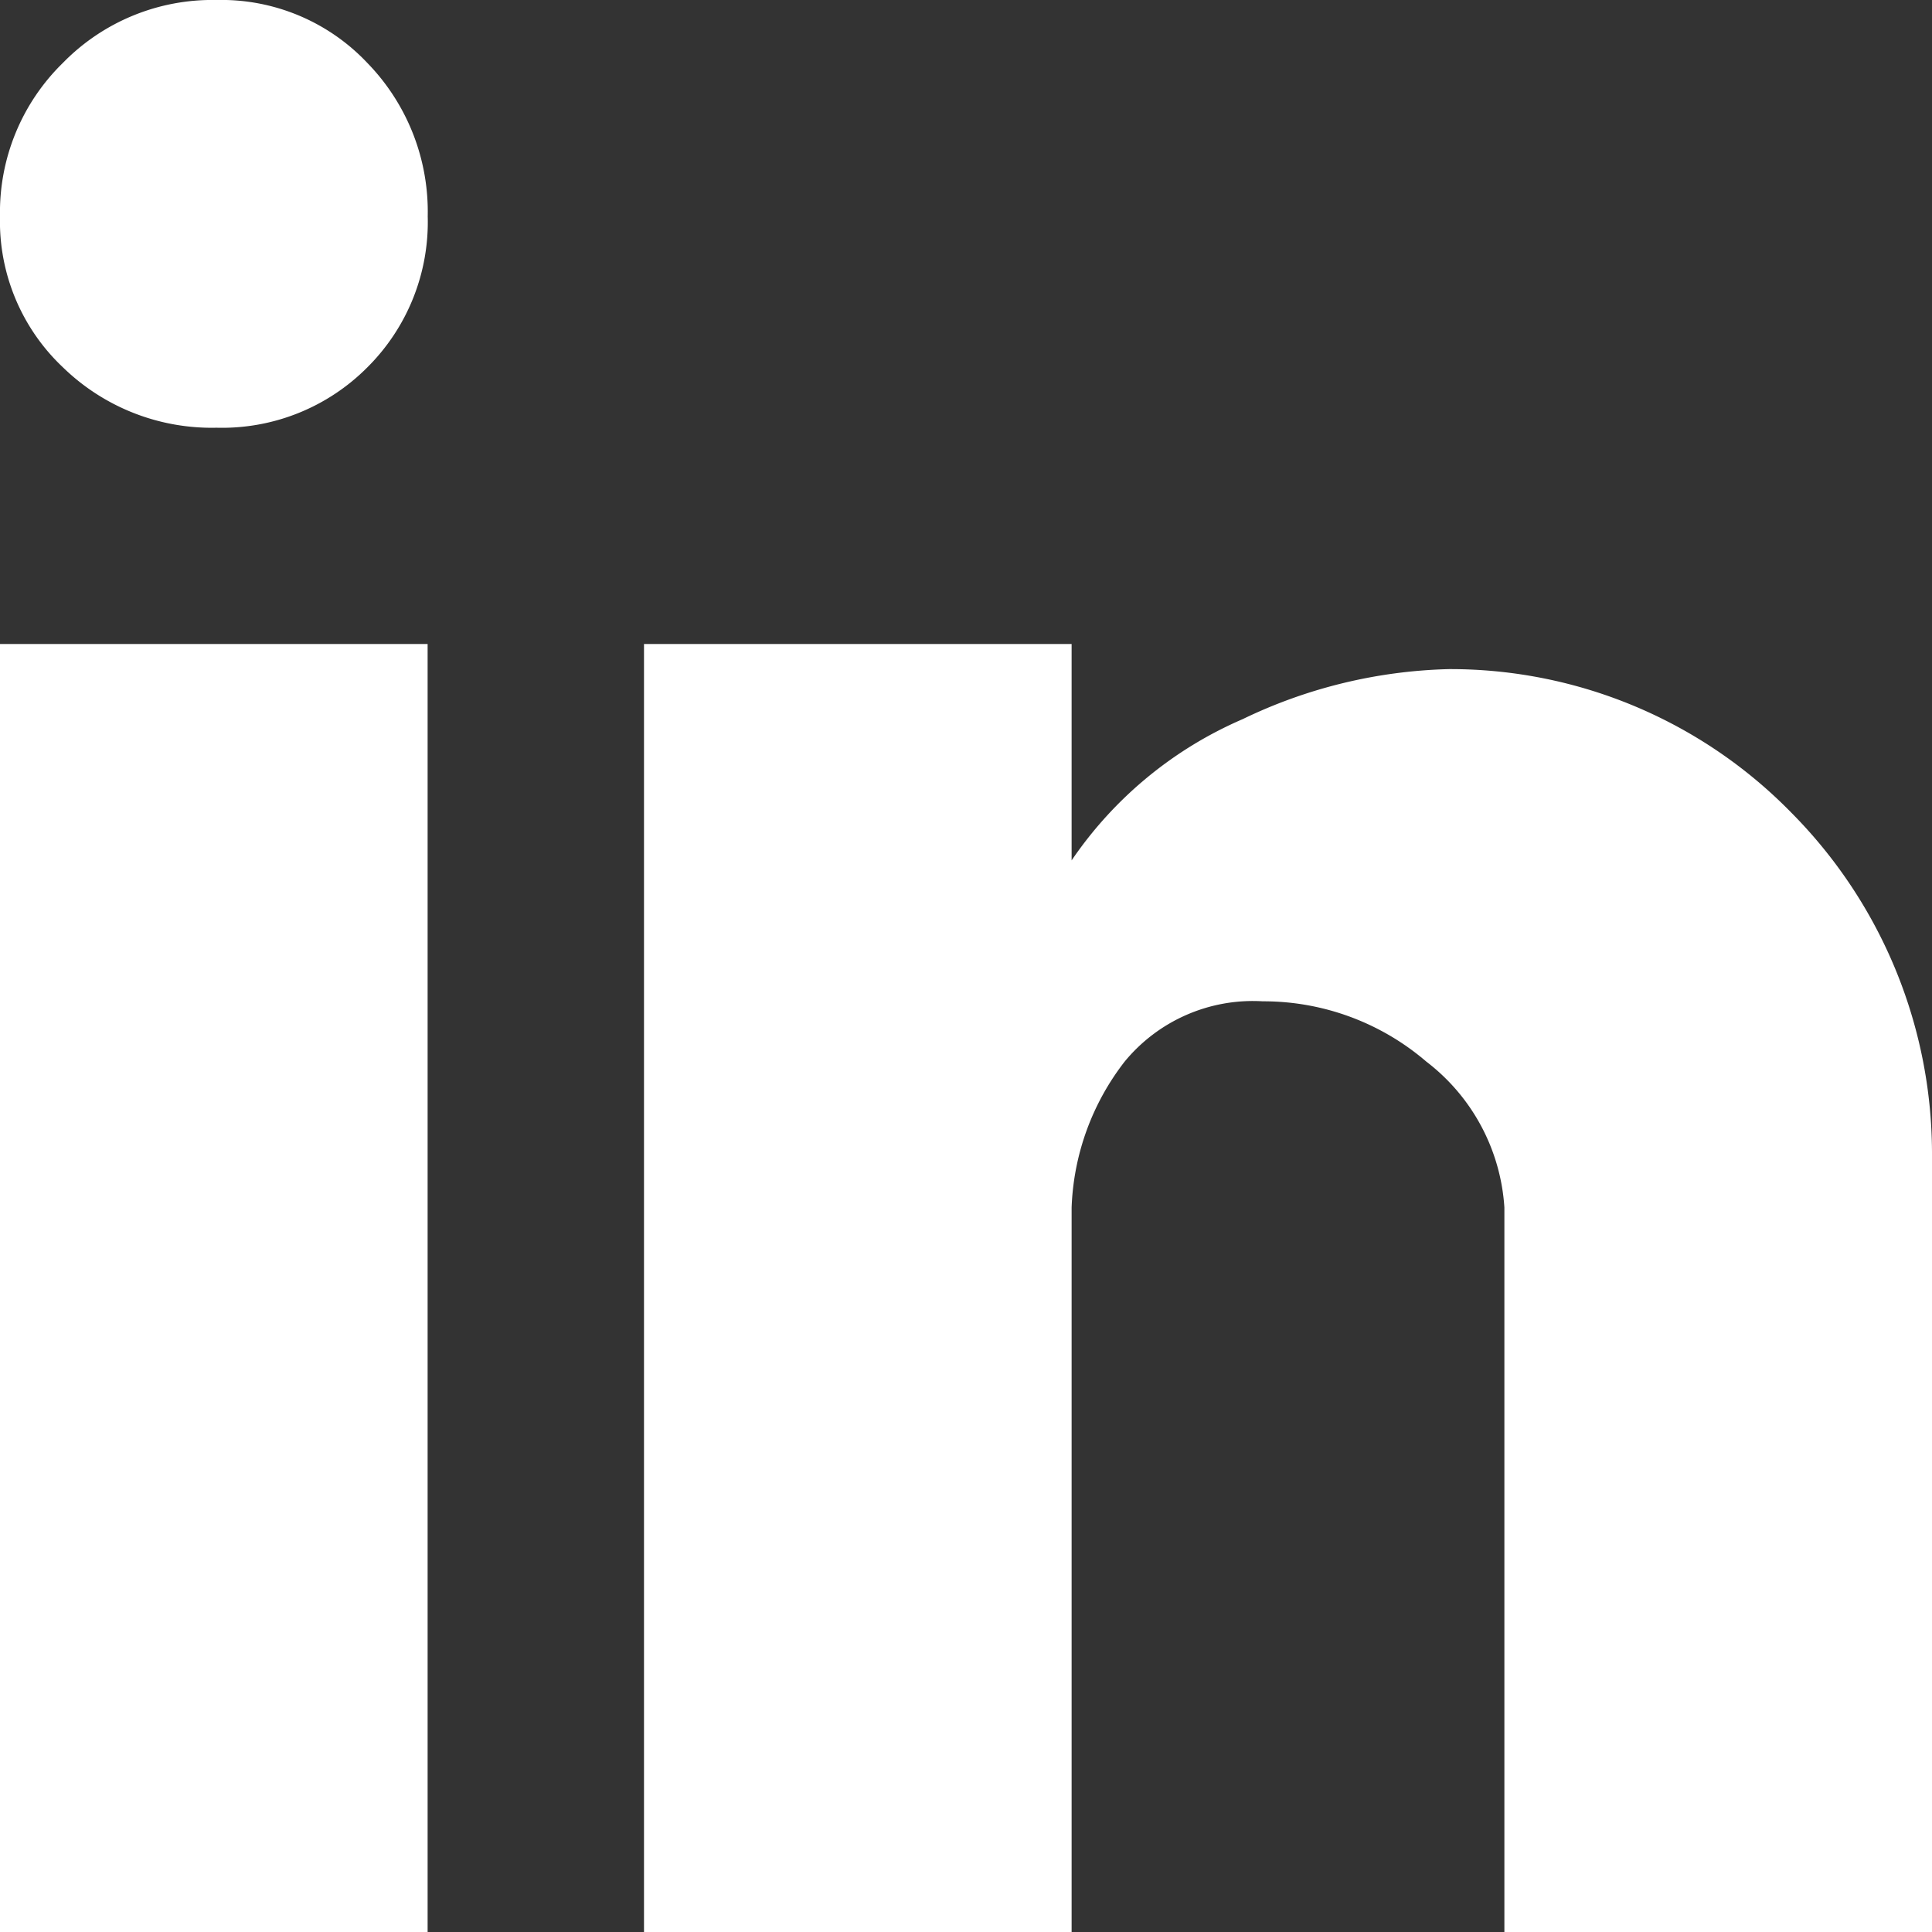 <svg xmlns="http://www.w3.org/2000/svg" width="18" height="18" viewBox="0 0 18 18">
  <rect x="0" y="0" width="18" height="18" fill="#333333" stroke="none"/>
  <path id="ic_linkedin" d="M20,6H16.016V-.75a1.859,1.859,0,0,0-.727-1.359,2.329,2.329,0,0,0-1.523-.562,1.547,1.547,0,0,0-1.289.563A2.355,2.355,0,0,0,11.984-.75V6H8V-6h3.984v2.016A3.7,3.7,0,0,1,13.578-5.3,4.671,4.671,0,0,1,15.5-5.766,4.442,4.442,0,0,1,18.688-4.43,4.513,4.513,0,0,1,20-1.266ZM5.984,6H2V-6H5.984ZM4.016-12a1.869,1.869,0,0,1,1.406.586,1.987,1.987,0,0,1,.563,1.43,1.908,1.908,0,0,1-.562,1.406,1.908,1.908,0,0,1-1.406.563,1.987,1.987,0,0,1-1.43-.562A1.869,1.869,0,0,1,2-9.984a1.945,1.945,0,0,1,.586-1.43A1.945,1.945,0,0,1,4.016-12Z" transform="translate(-2 12)" fill="#fff"/>
</svg>
